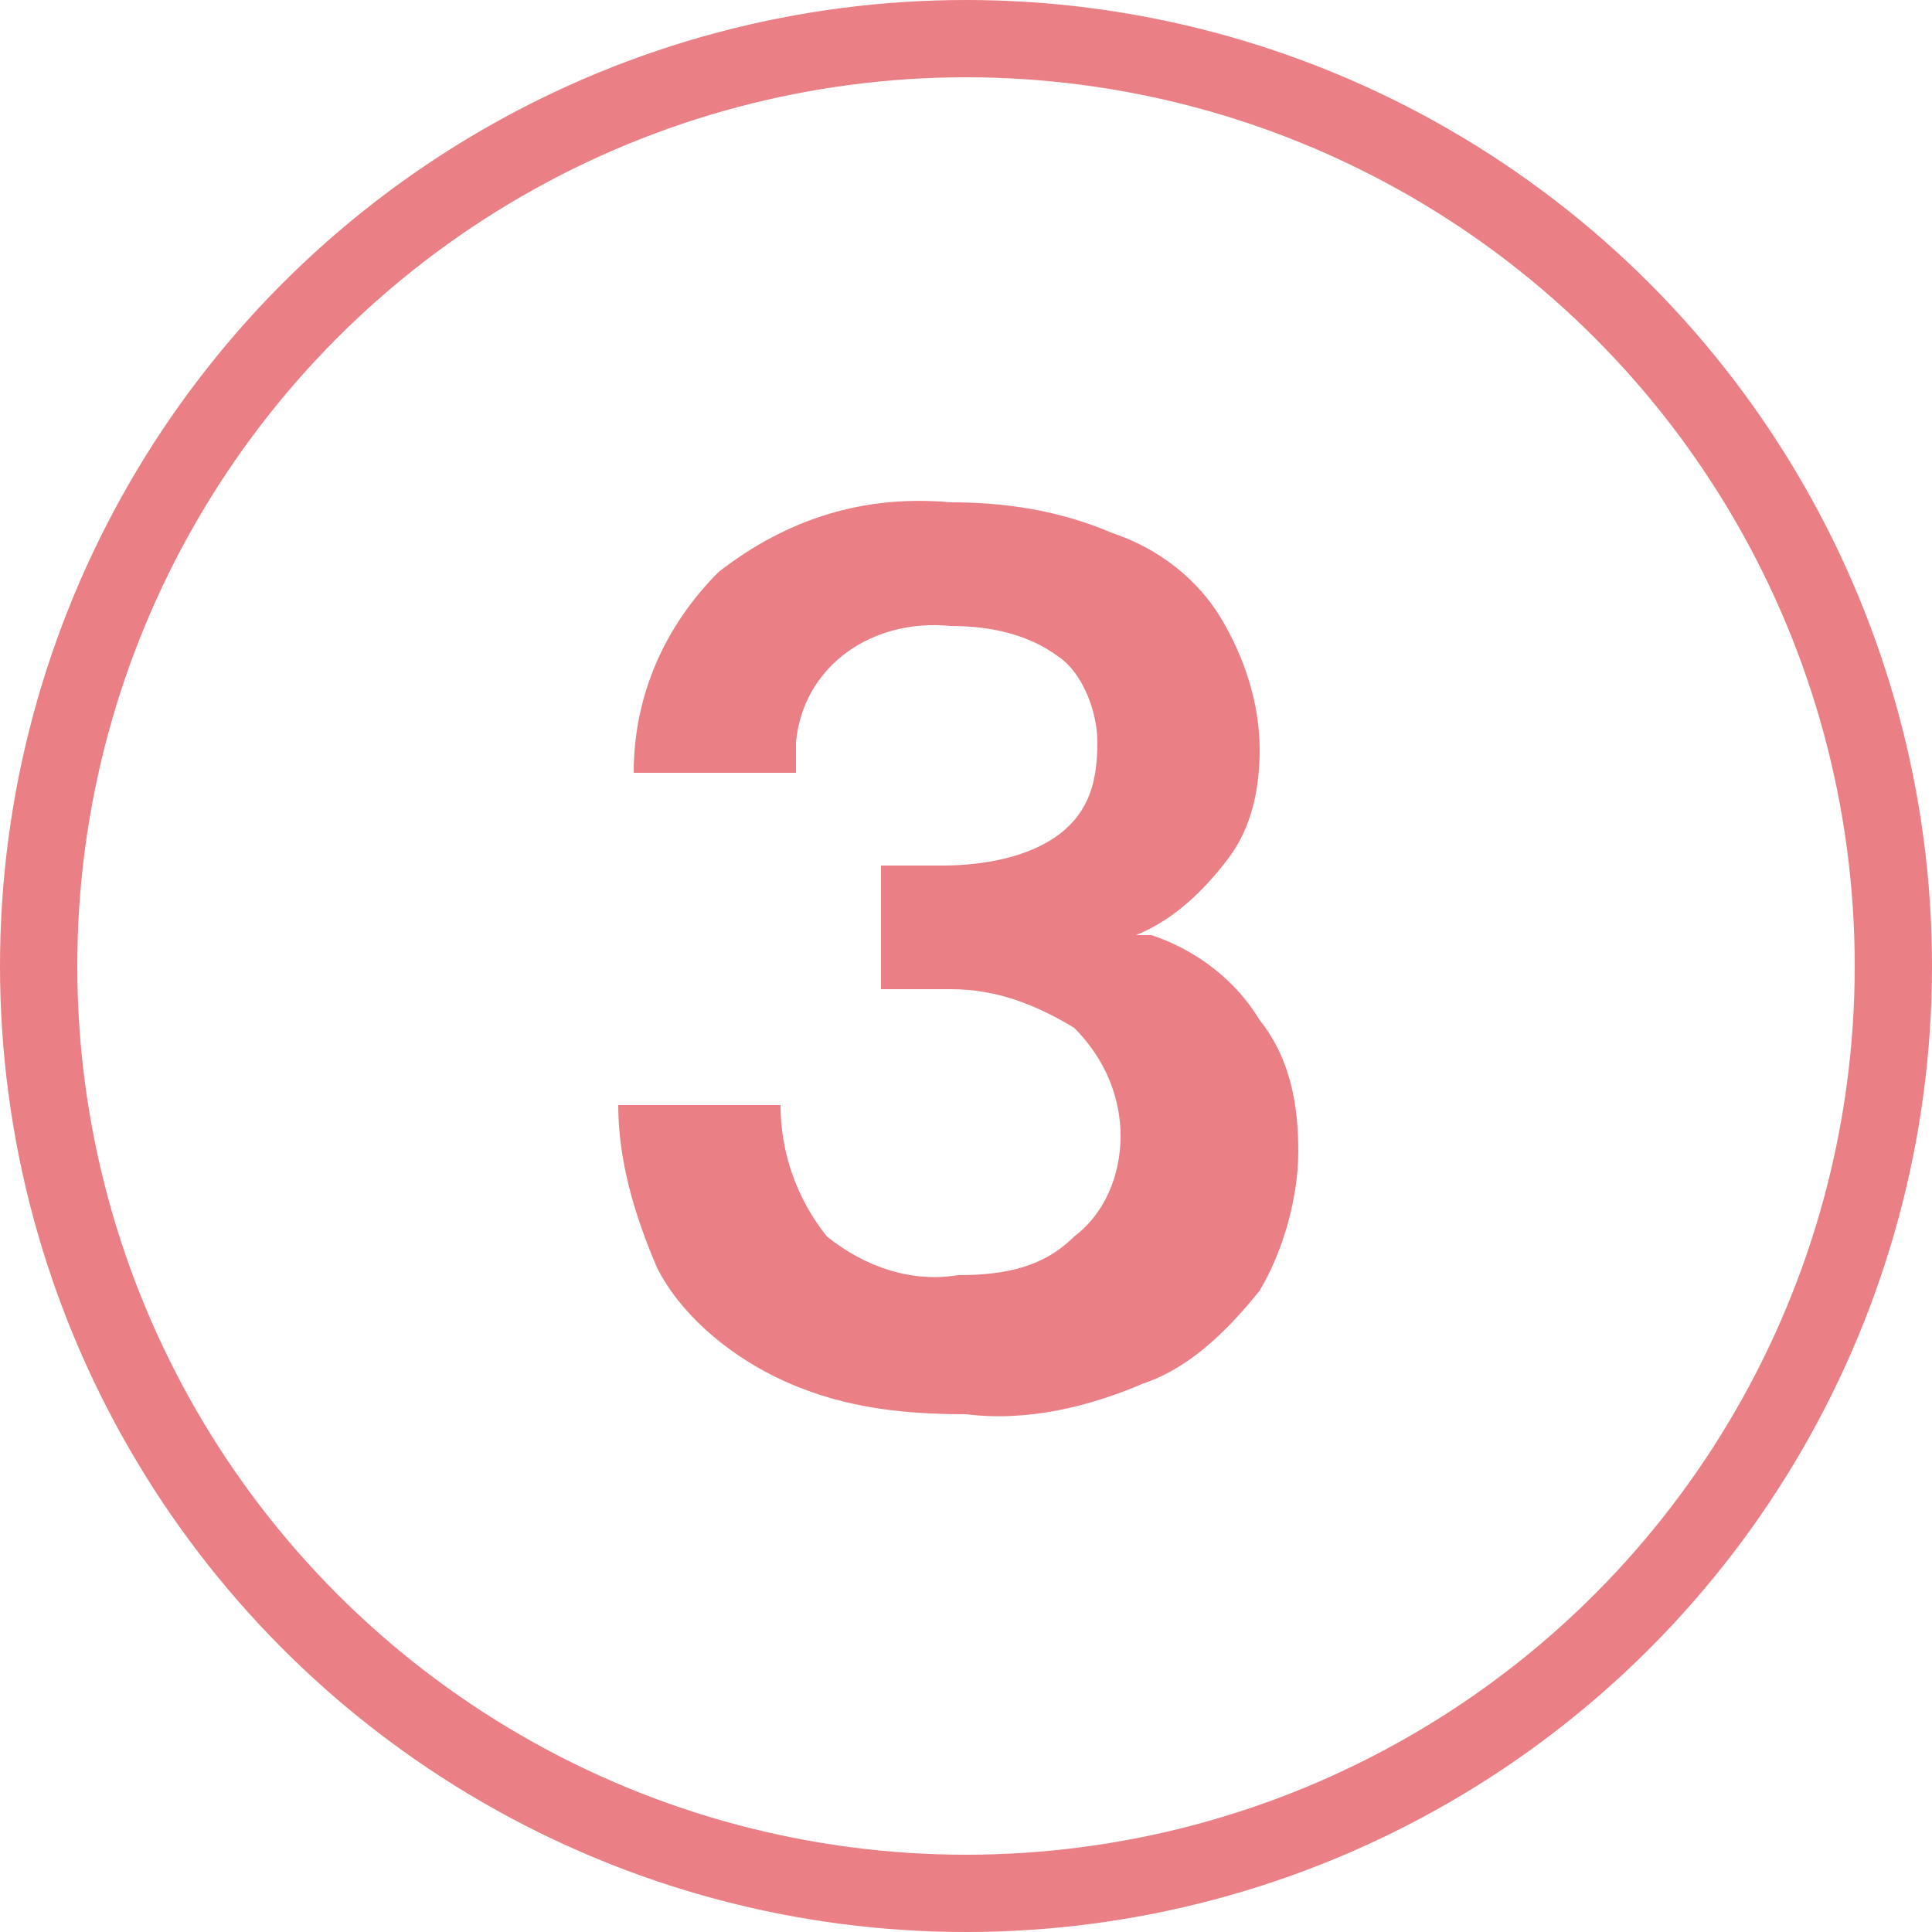 <?xml version="1.0" encoding="UTF-8"?>
<svg id="_レイヤー_2" xmlns="http://www.w3.org/2000/svg" version="1.1" viewBox="0 0 25 25">
  <!-- Generator: Adobe Illustrator 29.0.1, SVG Export Plug-In . SVG Version: 2.1.0 Build 192)  -->
  <defs>
    <style>
      .st0, .st1 {
        fill: none;
      }

      .st2 {
        fill: #ea8085;
      }

      .st1 {
        stroke: #ea8085;
        stroke-width: 1px;
      }
    </style>
  </defs>
  <circle class="st0" cx="12.5" cy="12.5" r="12.5"/>
  <circle class="st1" cx="12.5" cy="12.5" r="12"/>
  <path id="_パス_13305" class="st2" d="M14.9,12.1c.6.2,1.1.6,1.4,1.1.4.5.5,1.1.5,1.7,0,.6-.2,1.3-.5,1.8-.4.5-.9,1-1.5,1.2-.7.3-1.5.5-2.3.4-.9,0-1.7-.1-2.5-.5-.6-.3-1.2-.8-1.5-1.4-.3-.7-.5-1.4-.5-2.1h2.1c0,.6.2,1.2.6,1.7.5.4,1.1.6,1.7.5.6,0,1.1-.1,1.5-.5.4-.3.6-.8.6-1.3,0-.5-.2-1-.6-1.4-.5-.3-1-.5-1.6-.5h-.9v-1.6h.8c.5,0,1.1-.1,1.5-.4.4-.3.5-.7.5-1.2,0-.4-.2-.9-.5-1.1-.4-.3-.9-.4-1.4-.4-1-.1-1.9.5-2,1.5,0,.1,0,.2,0,.4h-2.1c0-1,.4-1.9,1.1-2.6.9-.7,1.9-1,3-.9.7,0,1.4.1,2.1.4.6.2,1.1.6,1.4,1.1.3.5.5,1.1.5,1.7,0,.5-.1,1-.4,1.4-.3.4-.7.8-1.2,1Z"/>
</svg>